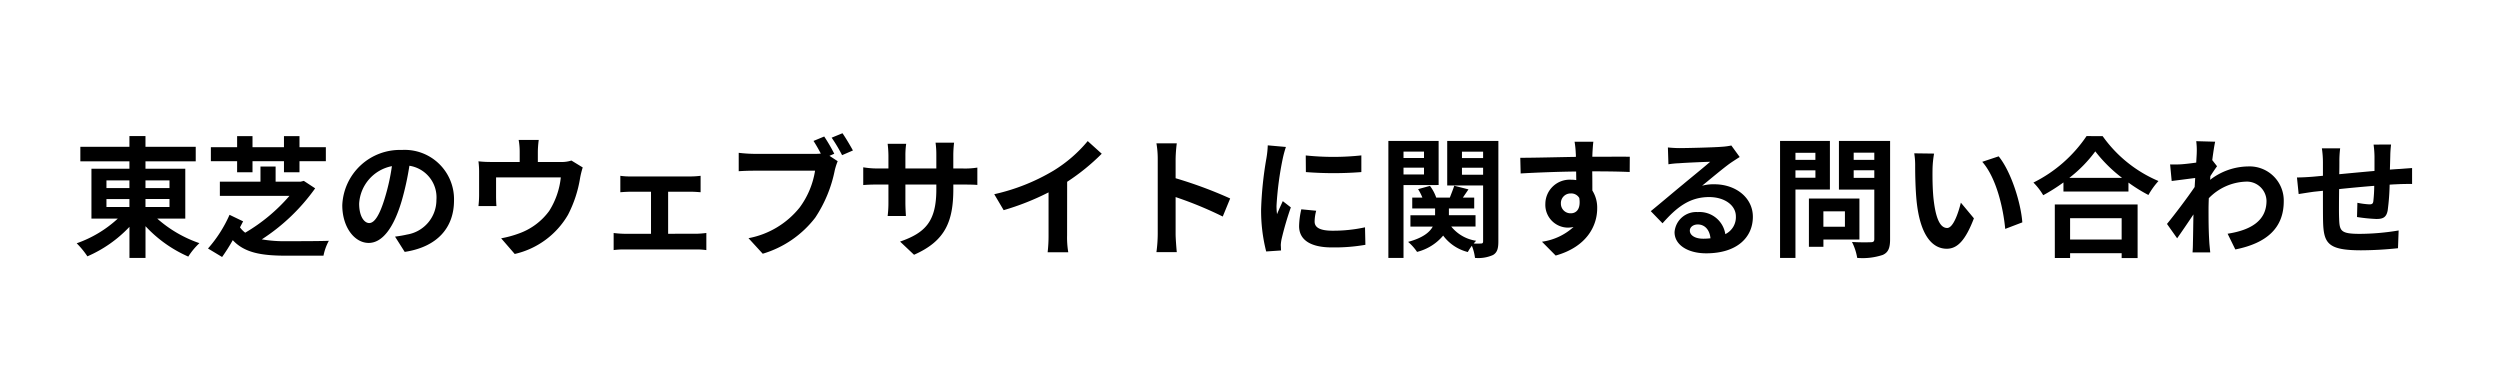 <svg xmlns="http://www.w3.org/2000/svg" width="344.76" height="53" viewBox="0 0 344.76 53">
  <g id="グループ_2" data-name="グループ 2" transform="translate(-944 -515)">
    <rect id="長方形_3" data-name="長方形 3" width="344.76" height="53" transform="translate(944 515)" fill="#fff"/>
    <path id="パス_2" data-name="パス 2" d="M4.68-6.552H7.848v1.1H4.68Zm0-2.574H7.848v1.062H4.68Zm8.694,0v1.062H10.062V-9.126Zm0,3.672H10.062v-1.1h3.312Zm2.178,1.6v-6.876h-5.49v-1.026h6.93v-2h-6.93v-1.476H7.848v1.476H1.08v2H7.848v1.026H2.61v6.876H6.246A16.28,16.28,0,0,1,.576-.45a11.719,11.719,0,0,1,1.476,1.8,17.565,17.565,0,0,0,5.8-4.068V1.566h2.214V-2.808a17.84,17.84,0,0,0,5.9,4.194A9.427,9.427,0,0,1,17.5-.468a17.162,17.162,0,0,1-5.814-3.384Zm7.146-6.39h2.124v-1.53H29.16v1.53H31.3v-1.53h3.636V-13.7H31.3v-1.53H29.16v1.53H24.822v-1.53H22.7v1.53H19.08v1.926H22.7Zm9.2,1.188-.432.108H28.008v-2.088H25.92v2.088h-5.6v1.962h9.594a24.261,24.261,0,0,1-6.1,5.076,3.5,3.5,0,0,1-.72-.738l.432-.828-1.872-.9A17.95,17.95,0,0,1,18.684.27l1.944,1.17A25.408,25.408,0,0,0,22.1-.882c1.638,1.764,4,2.142,7.38,2.142h5.13a7.153,7.153,0,0,1,.738-2.052c-1.278.054-4.788.054-5.742.054A18.783,18.783,0,0,1,26.1-.99a27.009,27.009,0,0,0,7.362-7.038ZM40.914-3.24c-.666,0-1.386-.882-1.386-2.682a5.589,5.589,0,0,1,4.518-5.166,28.612,28.612,0,0,1-.954,4.32C42.372-4.356,41.652-3.24,40.914-3.24ZM45.81.738c4.5-.684,6.8-3.348,6.8-7.092a6.8,6.8,0,0,0-7.2-6.966,7.949,7.949,0,0,0-8.208,7.632C37.206-2.682,38.88-.5,40.842-.5c1.944,0,3.492-2.2,4.554-5.8a38.738,38.738,0,0,0,1.062-4.842,4.412,4.412,0,0,1,3.726,4.716,4.826,4.826,0,0,1-4.05,4.77c-.468.108-.972.2-1.656.288ZM68.8-11.862a4.379,4.379,0,0,1-1.494.2H64.17V-13.05a13.083,13.083,0,0,1,.126-1.656H61.524a8.894,8.894,0,0,1,.144,1.656v1.386H57.816a15.115,15.115,0,0,1-1.836-.09,11.493,11.493,0,0,1,.09,1.548v3.114a13.652,13.652,0,0,1-.09,1.512h2.484c-.036-.36-.054-.918-.054-1.332V-9.54h8.928a10.686,10.686,0,0,1-1.6,4.626A8.811,8.811,0,0,1,61.65-1.836a14.659,14.659,0,0,1-2.538.7l1.872,2.16a11.439,11.439,0,0,0,7.344-5.4A16.763,16.763,0,0,0,70-9.468a12.021,12.021,0,0,1,.36-1.44Zm13.338,10.1v-5.8h3.078c.4,0,.954.036,1.4.072V-9.756a12.253,12.253,0,0,1-1.4.09H76.968a9.431,9.431,0,0,1-1.422-.09v2.268c.4-.036,1.044-.072,1.422-.072h2.808v5.8H76.1a13.9,13.9,0,0,1-1.476-.108V.486A10.632,10.632,0,0,1,76.1.4H86.04a9.176,9.176,0,0,1,1.368.09V-1.872a13.223,13.223,0,0,1-1.368.108ZM105.048-12.8a23.742,23.742,0,0,0-1.386-2.376l-1.476.612c.342.522.7,1.152,1.008,1.746a7.552,7.552,0,0,1-.846.036H94.014a20.042,20.042,0,0,1-2.142-.144v2.538c.468-.036,1.314-.072,2.142-.072H102.4a11.559,11.559,0,0,1-2.124,5.076,11.829,11.829,0,0,1-7.056,4.23L95.184.99a14.245,14.245,0,0,0,7.236-4.968,18.17,18.17,0,0,0,2.7-6.552,9.091,9.091,0,0,1,.4-1.242l-1.134-.738Zm-.36-2.214a21.336,21.336,0,0,1,1.44,2.412l1.494-.648c-.342-.63-.99-1.728-1.44-2.376Zm16.776,4.248v-1.89a15.479,15.479,0,0,1,.108-1.674h-2.556a11.878,11.878,0,0,1,.108,1.674v1.89h-4.266v-1.764a11.089,11.089,0,0,1,.108-1.638H112.41a14.623,14.623,0,0,1,.108,1.62v1.782h-1.53a11.9,11.9,0,0,1-1.944-.162v2.448c.4-.036,1.044-.072,1.944-.072h1.53V-6.1a14.559,14.559,0,0,1-.108,1.89h2.52c-.018-.36-.072-1.1-.072-1.89V-8.55h4.266v.684c0,4.41-1.53,5.976-5,7.182l1.926,1.818c4.338-1.908,5.418-4.626,5.418-9.09V-8.55H122.8c.954,0,1.584.018,1.98.054V-10.89a10.666,10.666,0,0,1-1.98.126Zm15.7,1.836a29.411,29.411,0,0,0,4.77-3.87L140-14.544a19,19,0,0,1-4.7,4.068,27.653,27.653,0,0,1-8.19,3.258l1.3,2.2A35.193,35.193,0,0,0,134.6-7.47v5.9a20.157,20.157,0,0,1-.126,2.358h2.844a12.374,12.374,0,0,1-.162-2.358Zm22.482,2.3a58.789,58.789,0,0,0-7.524-2.79V-12.06a19.578,19.578,0,0,1,.162-2.178h-2.808a12.553,12.553,0,0,1,.18,2.178V-1.728a19.26,19.26,0,0,1-.18,2.5h2.808c-.072-.72-.162-1.98-.162-2.5V-6.822a51.991,51.991,0,0,1,6.5,2.682Zm10.422-5.94.018,2.3a49.335,49.335,0,0,0,7.65,0v-2.3A36.371,36.371,0,0,1,170.064-12.564Zm-.612,7.434a10.986,10.986,0,0,0-.306,2.322c0,1.818,1.458,2.934,4.536,2.934a24.777,24.777,0,0,0,4.608-.36l-.054-2.412a20.544,20.544,0,0,1-4.464.468c-1.8,0-2.484-.468-2.484-1.26a5.866,5.866,0,0,1,.216-1.494Zm-4.626-8.82a13.318,13.318,0,0,1-.18,1.746,49.425,49.425,0,0,0-.738,7.056,22.756,22.756,0,0,0,.7,5.832L166.662.54c-.018-.252-.018-.54-.036-.738a5.236,5.236,0,0,1,.108-.828A42.979,42.979,0,0,1,168.012-5.4L166.9-6.264c-.252.576-.54,1.17-.792,1.8a8.6,8.6,0,0,1-.072-1.152,44.073,44.073,0,0,1,.864-6.534,14.983,14.983,0,0,1,.432-1.584Zm21.546.864v.882h-2.826v-.882Zm-2.826,3.15v-.936h2.826v.936Zm4.842,1.458v-6.084h-6.93V1.566h2.088V-8.478ZM191.61-9.9v-.972h2.916V-9.9Zm2.916-3.186v.882H191.61v-.882Zm2.106-1.476h-7.056v6.138h4.95v7.7c0,.216-.072.306-.288.306a9.036,9.036,0,0,1-1.008,0,3.585,3.585,0,0,1,.342-.378,5.41,5.41,0,0,1-3.438-1.962h3.348V-4.32H189.81v-.936H193.3V-6.75h-1.566l.774-1.134-1.962-.5c-.144.45-.4,1.1-.612,1.638h-1.872a5.9,5.9,0,0,0-.864-1.62l-1.638.45a7.144,7.144,0,0,1,.594,1.17h-1.4v1.494h3.15v.936h-3.4v1.566h3.078c-.432.792-1.386,1.566-3.4,2.106A6.812,6.812,0,0,1,185.418.738a6.88,6.88,0,0,0,3.6-2.25,6.074,6.074,0,0,0,3.4,2.268,6.279,6.279,0,0,1,.558-.864,6.571,6.571,0,0,1,.432,1.674,4.969,4.969,0,0,0,2.484-.4c.576-.342.738-.882.738-1.872Zm8.622,8.64a1.331,1.331,0,0,1,1.368-1.4,1.271,1.271,0,0,1,1.17.63c.234,1.548-.432,2.106-1.17,2.106A1.325,1.325,0,0,1,205.254-5.922Zm9.5-6.462c-.936-.018-3.366,0-5.166,0,0-.216.018-.4.018-.54.018-.288.072-1.242.126-1.53h-2.592a12.059,12.059,0,0,1,.162,1.548,4.568,4.568,0,0,1,.018.54c-2.394.036-5.634.126-7.668.126l.054,2.16c2.2-.126,4.95-.234,7.65-.27l.018,1.188a4.277,4.277,0,0,0-.7-.054,3.357,3.357,0,0,0-3.564,3.33A3.14,3.14,0,0,0,206.19-2.61,3.849,3.849,0,0,0,207-2.7a8.148,8.148,0,0,1-4.356,2.034l1.89,1.908c4.356-1.224,5.724-4.176,5.724-6.5a4.4,4.4,0,0,0-.666-2.466c0-.774,0-1.746-.018-2.646,2.412,0,4.086.036,5.166.09Zm10.08,11.3c-1.044,0-1.8-.45-1.8-1.116,0-.45.432-.846,1.1-.846.972,0,1.638.756,1.746,1.908A9.4,9.4,0,0,1,224.838-1.08Zm3.924-12.852a8.6,8.6,0,0,1-1.368.18c-1.008.09-4.824.18-5.76.18-.5,0-1.116-.036-1.62-.09l.072,2.322a11.763,11.763,0,0,1,1.458-.144c.936-.072,3.384-.18,4.3-.2-.882.774-2.736,2.268-3.726,3.1-1.062.864-3.2,2.682-4.464,3.708l1.62,1.674c1.908-2.16,3.69-3.618,6.426-3.618,2.07,0,3.69,1.08,3.69,2.682a2.6,2.6,0,0,1-1.458,2.43,3.589,3.589,0,0,0-3.8-3.042,3,3,0,0,0-3.2,2.772c0,1.782,1.872,2.916,4.356,2.916,4.3,0,6.444-2.232,6.444-5.04,0-2.592-2.3-4.482-5.328-4.482a5.994,5.994,0,0,0-1.674.2c1.116-.9,2.988-2.484,3.942-3.15q.594-.4,1.242-.81Zm11.592,1.008v.972H237.6v-.972ZM237.6-9.486v-1.026h2.754v1.026Zm4.752,1.62v-6.7h-6.876V1.566H237.6V-7.866Zm2.07,3.006v2.124h-2.97V-4.86Zm2,3.888V-6.624h-6.966V.036h2V-.972Zm-.792-8.5v-1.044h2.844v1.044Zm2.844-3.474v.99h-2.844v-.99Zm2.178-1.62h-7.056v6.714h4.878v6.822c0,.324-.126.432-.468.432-.342.018-1.566.036-2.61-.036a7.664,7.664,0,0,1,.72,2.2,8.842,8.842,0,0,0,3.528-.414C250.4.81,250.65.2,250.65-.99Zm6.066,1.746-2.736-.036a10.331,10.331,0,0,1,.126,1.8c0,1.1.036,3.168.2,4.806.5,4.788,2.214,6.552,4.158,6.552,1.44,0,2.556-1.1,3.744-4.194l-1.8-2.16c-.342,1.4-1.044,3.492-1.89,3.492-1.116,0-1.656-1.746-1.908-4.32-.108-1.278-.126-2.628-.108-3.78A14.124,14.124,0,0,1,256.716-12.816Zm8.91.378-2.268.756c1.944,2.2,2.9,6.39,3.168,9.252l2.358-.9C268.686-6.066,267.318-10.368,265.626-12.438Zm16.956,8.532V-.972h-7.11V-3.906Zm-9.216,5.49h2.106V.918h7.11v.666h2.2V-5.8H273.366Zm2-11.052a18.393,18.393,0,0,0,3.582-3.654,19.718,19.718,0,0,0,3.69,3.654Zm2.376-5.76a19.055,19.055,0,0,1-7.326,6.408,8.741,8.741,0,0,1,1.35,1.746,25.08,25.08,0,0,0,2.79-1.764v1.26h8.964V-8.82a21.59,21.59,0,0,0,2.754,1.71,10.462,10.462,0,0,1,1.386-1.926,18.082,18.082,0,0,1-7.7-6.192Zm17.334,3.312c.144-1.116.288-2.034.4-2.538l-2.61-.072a9.5,9.5,0,0,1,.072,1.584c0,.2-.036.7-.072,1.368-.756.108-1.53.2-2.052.234a15.16,15.16,0,0,1-1.548.018l.216,2.286c1.008-.126,2.376-.306,3.24-.414l-.072,1.242c-1.008,1.494-2.808,3.87-3.816,5.094l1.4,1.98c.612-.864,1.494-2.16,2.25-3.294-.036,1.512-.036,2.538-.072,3.924,0,.288-.018.936-.054,1.314H294.8c-.036-.4-.108-1.044-.126-1.368-.108-1.674-.108-3.168-.108-4.626,0-.468.018-.972.036-1.476a7.463,7.463,0,0,1,5.058-2.286,2.716,2.716,0,0,1,2.9,2.646c0,2.79-2.232,4.05-5.364,4.536L298.26.4c4.428-.882,6.678-3.042,6.678-6.642a4.71,4.71,0,0,0-4.914-4.806A8.7,8.7,0,0,0,294.786-9.2c.018-.18.018-.342.036-.522.306-.468.684-1.044.918-1.35Zm22.248-2.142a13.8,13.8,0,0,1,.126,1.62v2.016c-1.62.144-3.348.306-4.86.45.018-.7.018-1.3.018-1.71a14.1,14.1,0,0,1,.108-1.854h-2.52a13.46,13.46,0,0,1,.144,1.98v1.8l-1.35.126c-.9.072-1.728.108-2.232.108l.234,2.286c.468-.072,1.584-.252,2.142-.324l1.206-.126c0,1.674,0,3.4.018,4.158.072,3.078.63,4.05,5.256,4.05a50.082,50.082,0,0,0,5.076-.288l.09-2.448a33.15,33.15,0,0,1-5.328.468c-2.682,0-2.826-.4-2.88-2.142-.036-.756-.018-2.394,0-4.032,1.53-.162,3.276-.324,4.842-.45a20.144,20.144,0,0,1-.126,2.142c-.054.342-.2.414-.558.414a11.121,11.121,0,0,1-1.638-.216l-.054,1.962a22.56,22.56,0,0,0,2.682.27c.918,0,1.368-.234,1.548-1.17a31.182,31.182,0,0,0,.27-3.564c.522-.036.99-.054,1.368-.072.486-.018,1.422-.036,1.728-.018v-2.2c-.522.036-1.224.09-1.71.126-.414.018-.864.054-1.35.09.018-.594.036-1.224.054-1.926a15.18,15.18,0,0,1,.108-1.53Z" transform="translate(954 549)"/>
  </g>
</svg>
